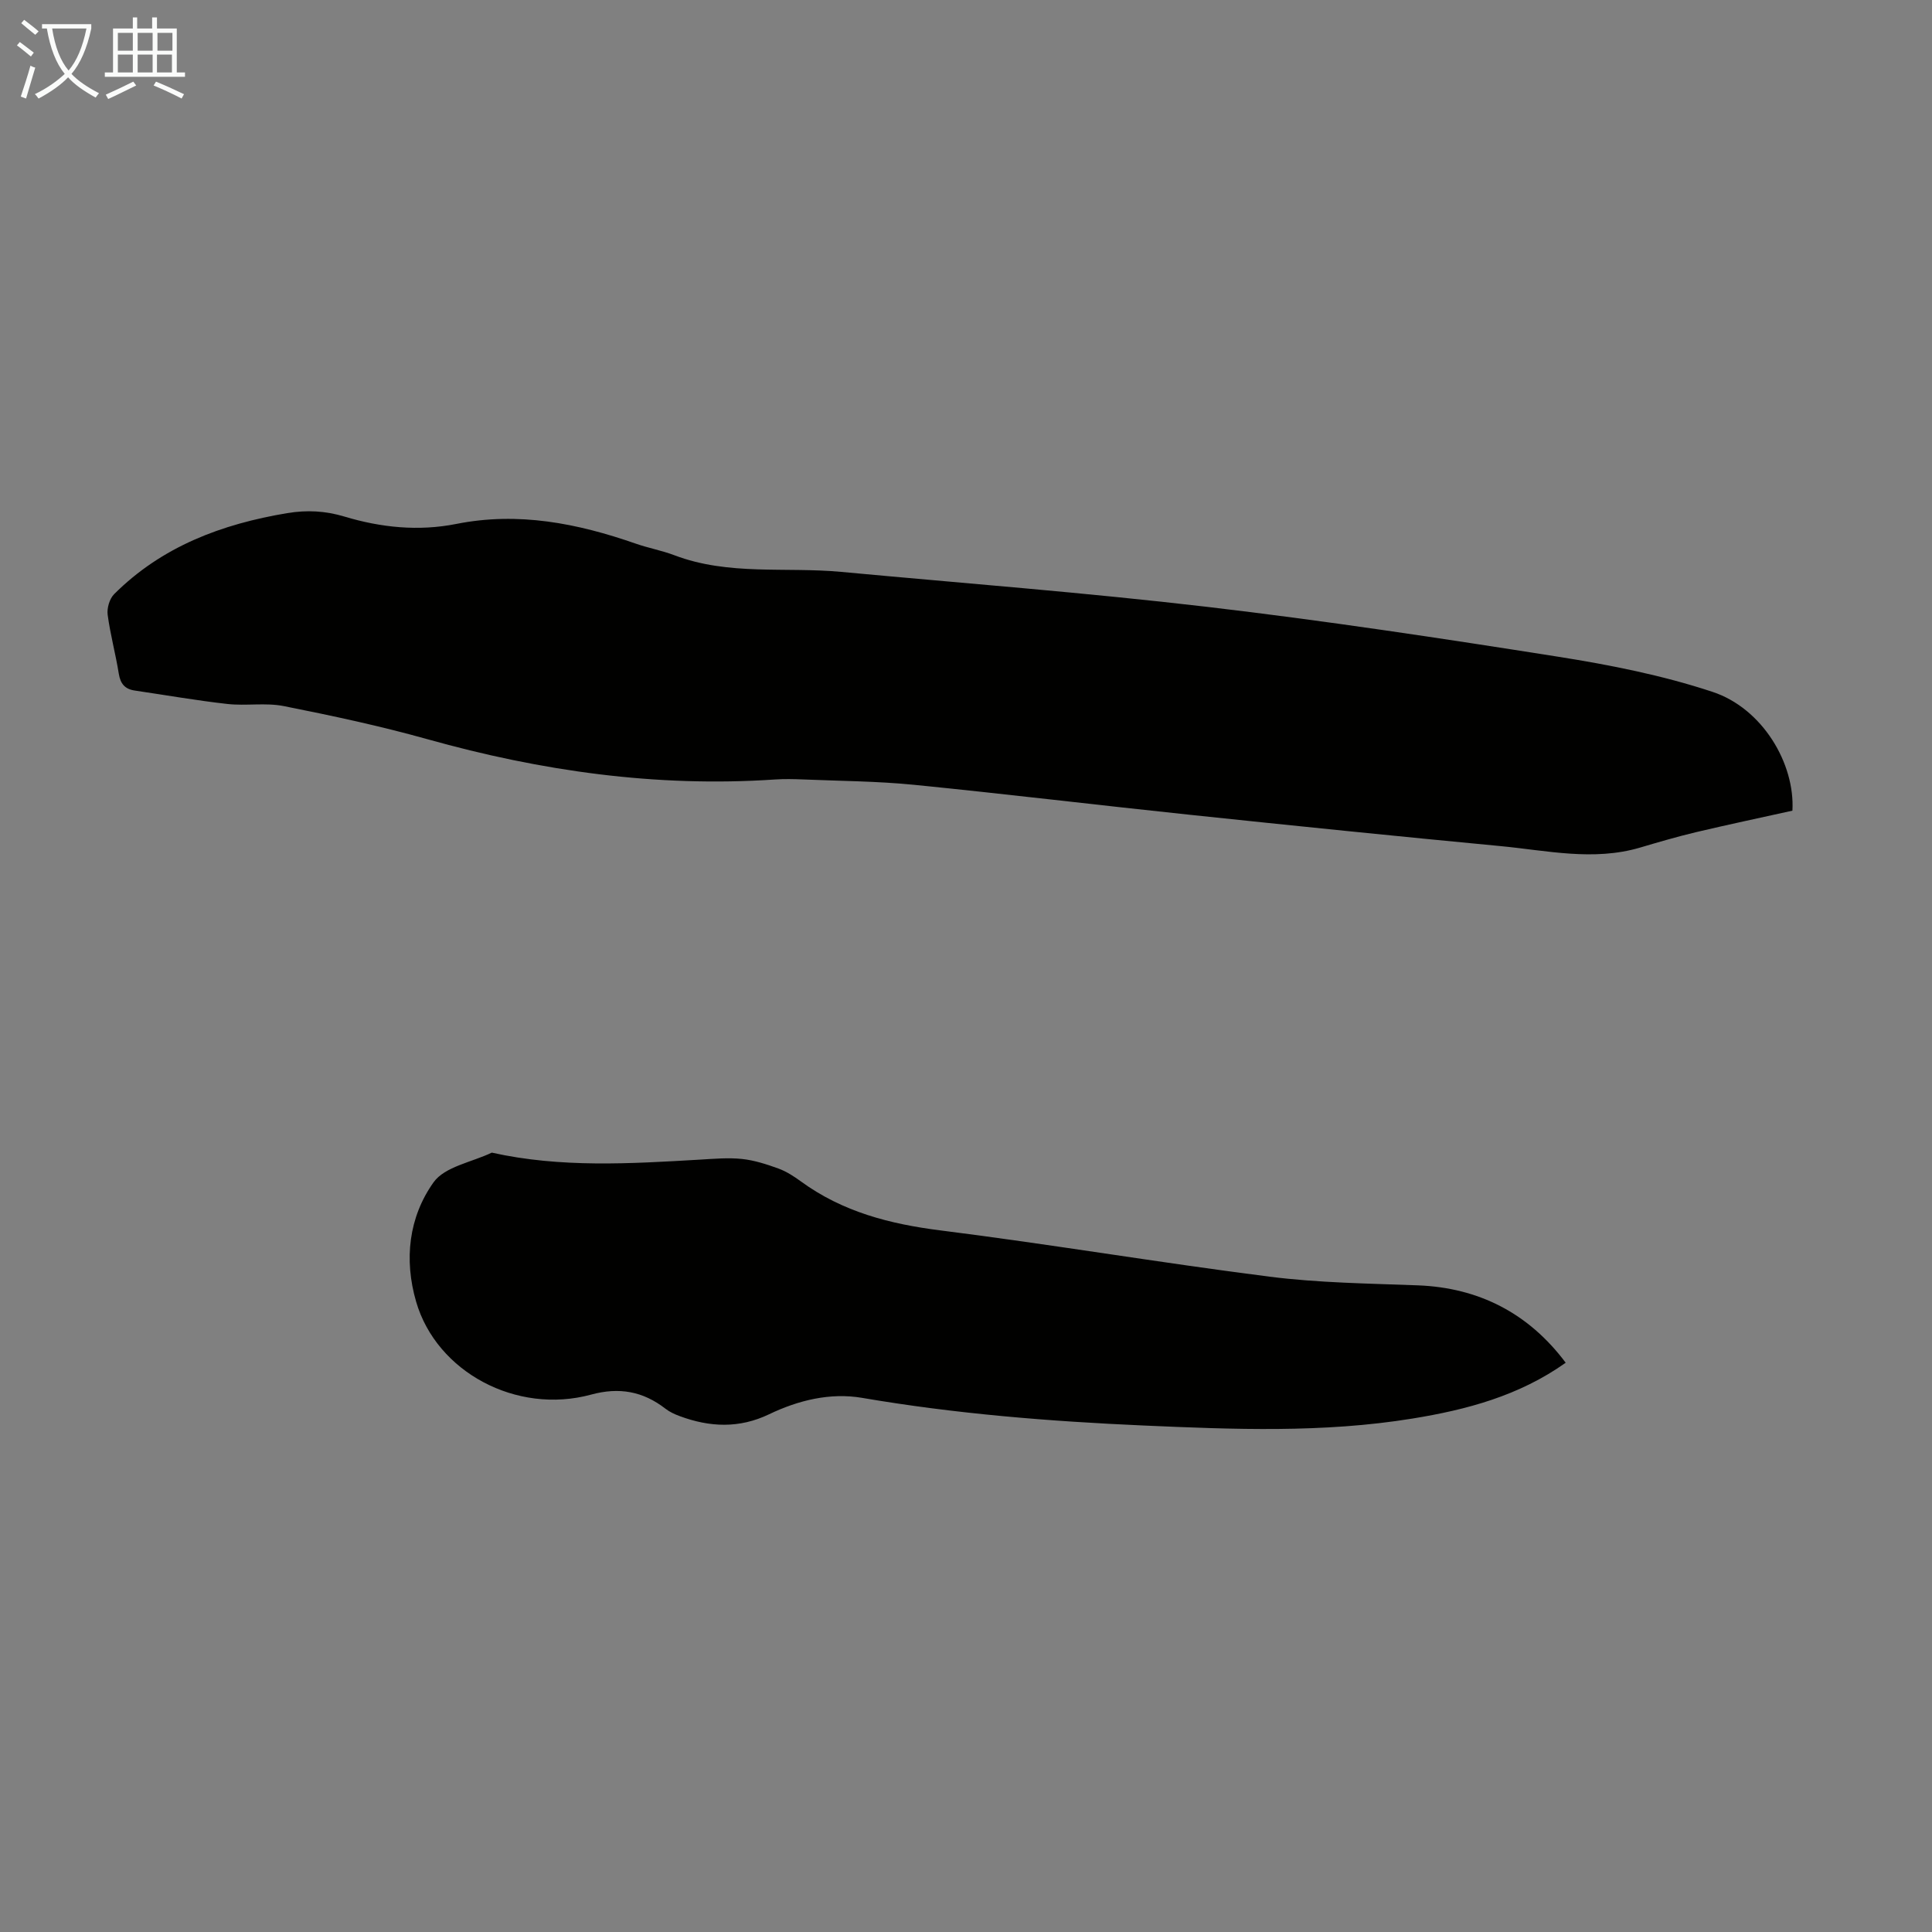 <svg enable-background="new 0 0 400 400" viewBox="0 0 400 400" xmlns="http://www.w3.org/2000/svg"><rect x="0" y="0" width="400" height="400" fill="#808080" stroke="none"/><path d="m371.1 167.84c-6.68 1.48-13.31 2.88-19.91 4.44-3.91.93-7.77 2.06-11.62 3.2-9.69 2.86-19.34.6-28.97-.31-21.37-2.03-42.73-4.21-64.09-6.46-19.13-2.01-38.22-4.33-57.35-6.23-7.55-.75-15.18-.78-22.77-1.1-2.01-.08-4.04-.13-6.04.01-24.47 1.64-48.33-1.75-71.87-8.35-9.78-2.74-19.75-4.87-29.72-6.85-3.77-.75-7.81-.01-11.68-.44-6.42-.72-12.79-1.84-19.18-2.78-2.05-.3-2.98-1.42-3.31-3.51-.65-4.08-1.76-8.09-2.3-12.18-.18-1.37.39-3.32 1.34-4.27 9.9-9.88 22.29-14.51 35.82-16.77 4.08-.68 7.91-.48 11.86.71 7.58 2.28 15.34 3.08 23.19 1.52 12.81-2.55 25.04-.13 37.11 4.08 2.63.92 5.42 1.42 8.02 2.41 11.21 4.26 23 2.37 34.5 3.44 25.26 2.35 50.58 4.29 75.77 7.24 24.31 2.85 48.53 6.51 72.71 10.33 10.76 1.7 21.6 3.85 31.91 7.26 10.39 3.41 17.14 14.88 16.58 24.61z" fill="#010100"/><path d="m324.16 282.14c-9.69 6.87-20.54 9.74-31.75 11.56-18.45 3-37.01 2.25-55.56 1.44-19.56-.86-39.03-2.42-58.37-5.73-6.57-1.12-13.19.49-19.23 3.39-6.2 2.98-12.31 2.7-18.53.39-1.03-.38-2.08-.86-2.94-1.53-4.66-3.61-9.58-4.51-15.41-2.92-15.46 4.2-31.98-4.7-36.21-19.22-2.55-8.76-1.53-17.52 3.6-24.73 2.32-3.26 7.94-4.17 12.06-6.15 14.27 3.18 28.68 2.29 43.08 1.45 2.9-.17 5.84-.44 8.71-.14 2.57.27 5.12 1.1 7.57 1.99 1.65.6 3.21 1.62 4.64 2.66 8.64 6.31 18.43 8.83 28.95 10.15 22.73 2.86 45.34 6.68 68.07 9.57 10.17 1.29 20.5 1.41 30.77 1.8 12.51.49 22.86 5.73 30.55 16.02z" fill="#010100"/><g fill="#fafbfa"><path d="m6.4 11.7c-1-.8-1.9-1.6-2.9-2.3l.6-.7c.9.7 1.9 1.4 2.9 2.2zm-2.1 8.3c.7-2.1 1.4-4.2 2-6.4.2.1.6.3 1 .4-.7 2.3-1.3 4.4-1.9 6.4zm3-12.8c-1.1-.9-2.1-1.7-2.9-2.4l.6-.7c1 .8 2 1.5 3 2.4zm1.4-1.3v-.9h10.2v.9c-.9 4.2-2.3 7.3-4.1 9.4 1.3 1.4 3.2 2.7 5.7 4-.2.2-.4.5-.7.9-2.5-1.4-4.4-2.7-5.7-4.2-1.4 1.5-3.5 3-6.1 4.4 0 0 0 0-.1-.1-.3-.4-.5-.7-.7-.8 2.7-1.3 4.7-2.8 6.2-4.2-1.8-2.2-3-5.3-3.7-9.4zm9.2 0h-7.1c.6 3.8 1.7 6.7 3.4 8.7 1.7-2 2.9-4.8 3.7-8.7z"/><path d="m31.6 3.6h.9v2.3h4.1v9.1h1.7v.9h-16.6v-.9h1.7v-9.1h4.1v-2.3h.9v2.3h3.1v-2.3zm-4 13.3.6.8c-1.9.9-3.8 1.9-5.8 2.8-.2-.3-.3-.6-.5-.9 2-.9 3.9-1.8 5.7-2.7zm-3.2-10.1v3.7h3.1v-3.7zm0 4.5v3.7h3.1v-3.7zm4.1-4.5v3.7h3.1v-3.7zm0 4.5v3.7h3.1v-3.7zm9.1 9.1c-2.1-1.1-4.1-2-5.8-2.7l.5-.8c2.2.9 4.1 1.8 5.8 2.6zm-1.9-13.6h-3.1v3.7h3.1zm-3.2 4.5v3.7h3.1v-3.7z"/></g></svg>